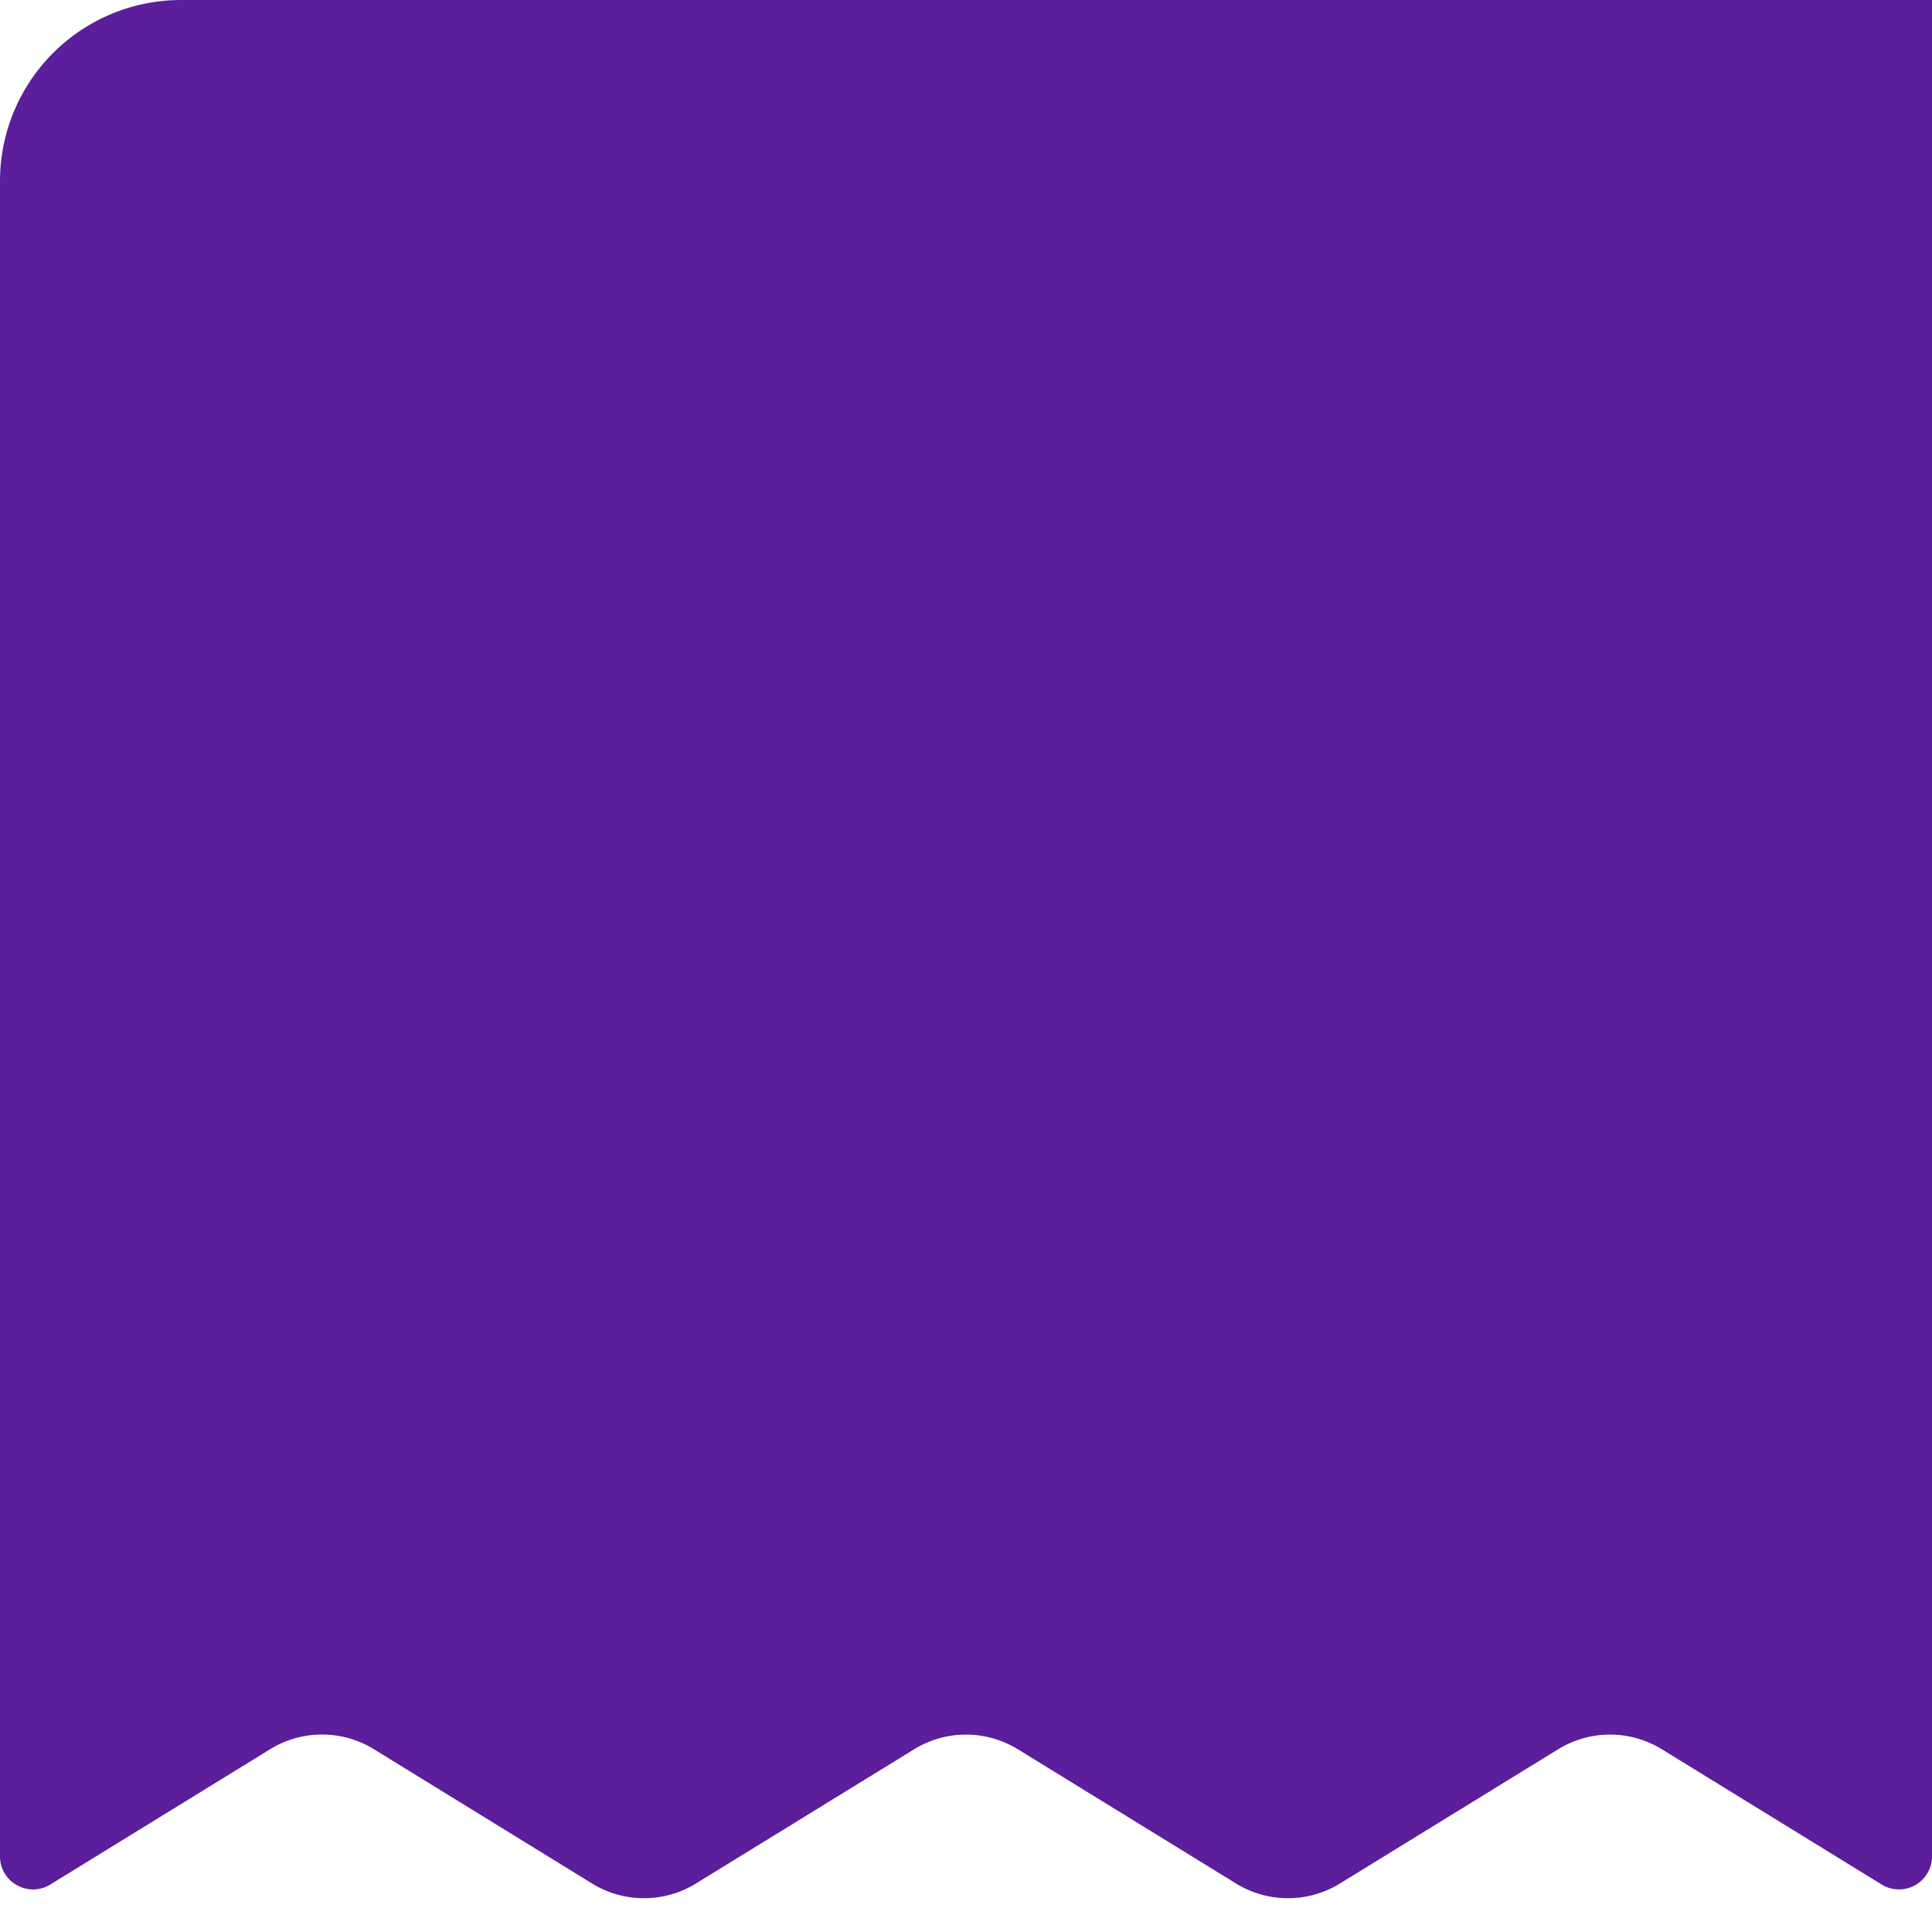 <svg xmlns="http://www.w3.org/2000/svg" width="32" height="32" fill="none" viewBox="0 0 32 32"><path fill="#5C1E9A" d="M0 3v27.748c0 .427.47.69.834.465l3.64-2.24a1.64 1.64 0 0 1 1.72 0l3.613 2.224a1.64 1.64 0 0 0 1.72 0l3.613-2.223a1.641 1.641 0 0 1 1.72 0l3.613 2.223a1.64 1.64 0 0 0 1.72 0l3.614-2.223a1.64 1.64 0 0 1 1.72 0l3.64 2.24a.547.547 0 0 0 .833-.466V0H3a3 3 0 0 0-3 3Z"/></svg>